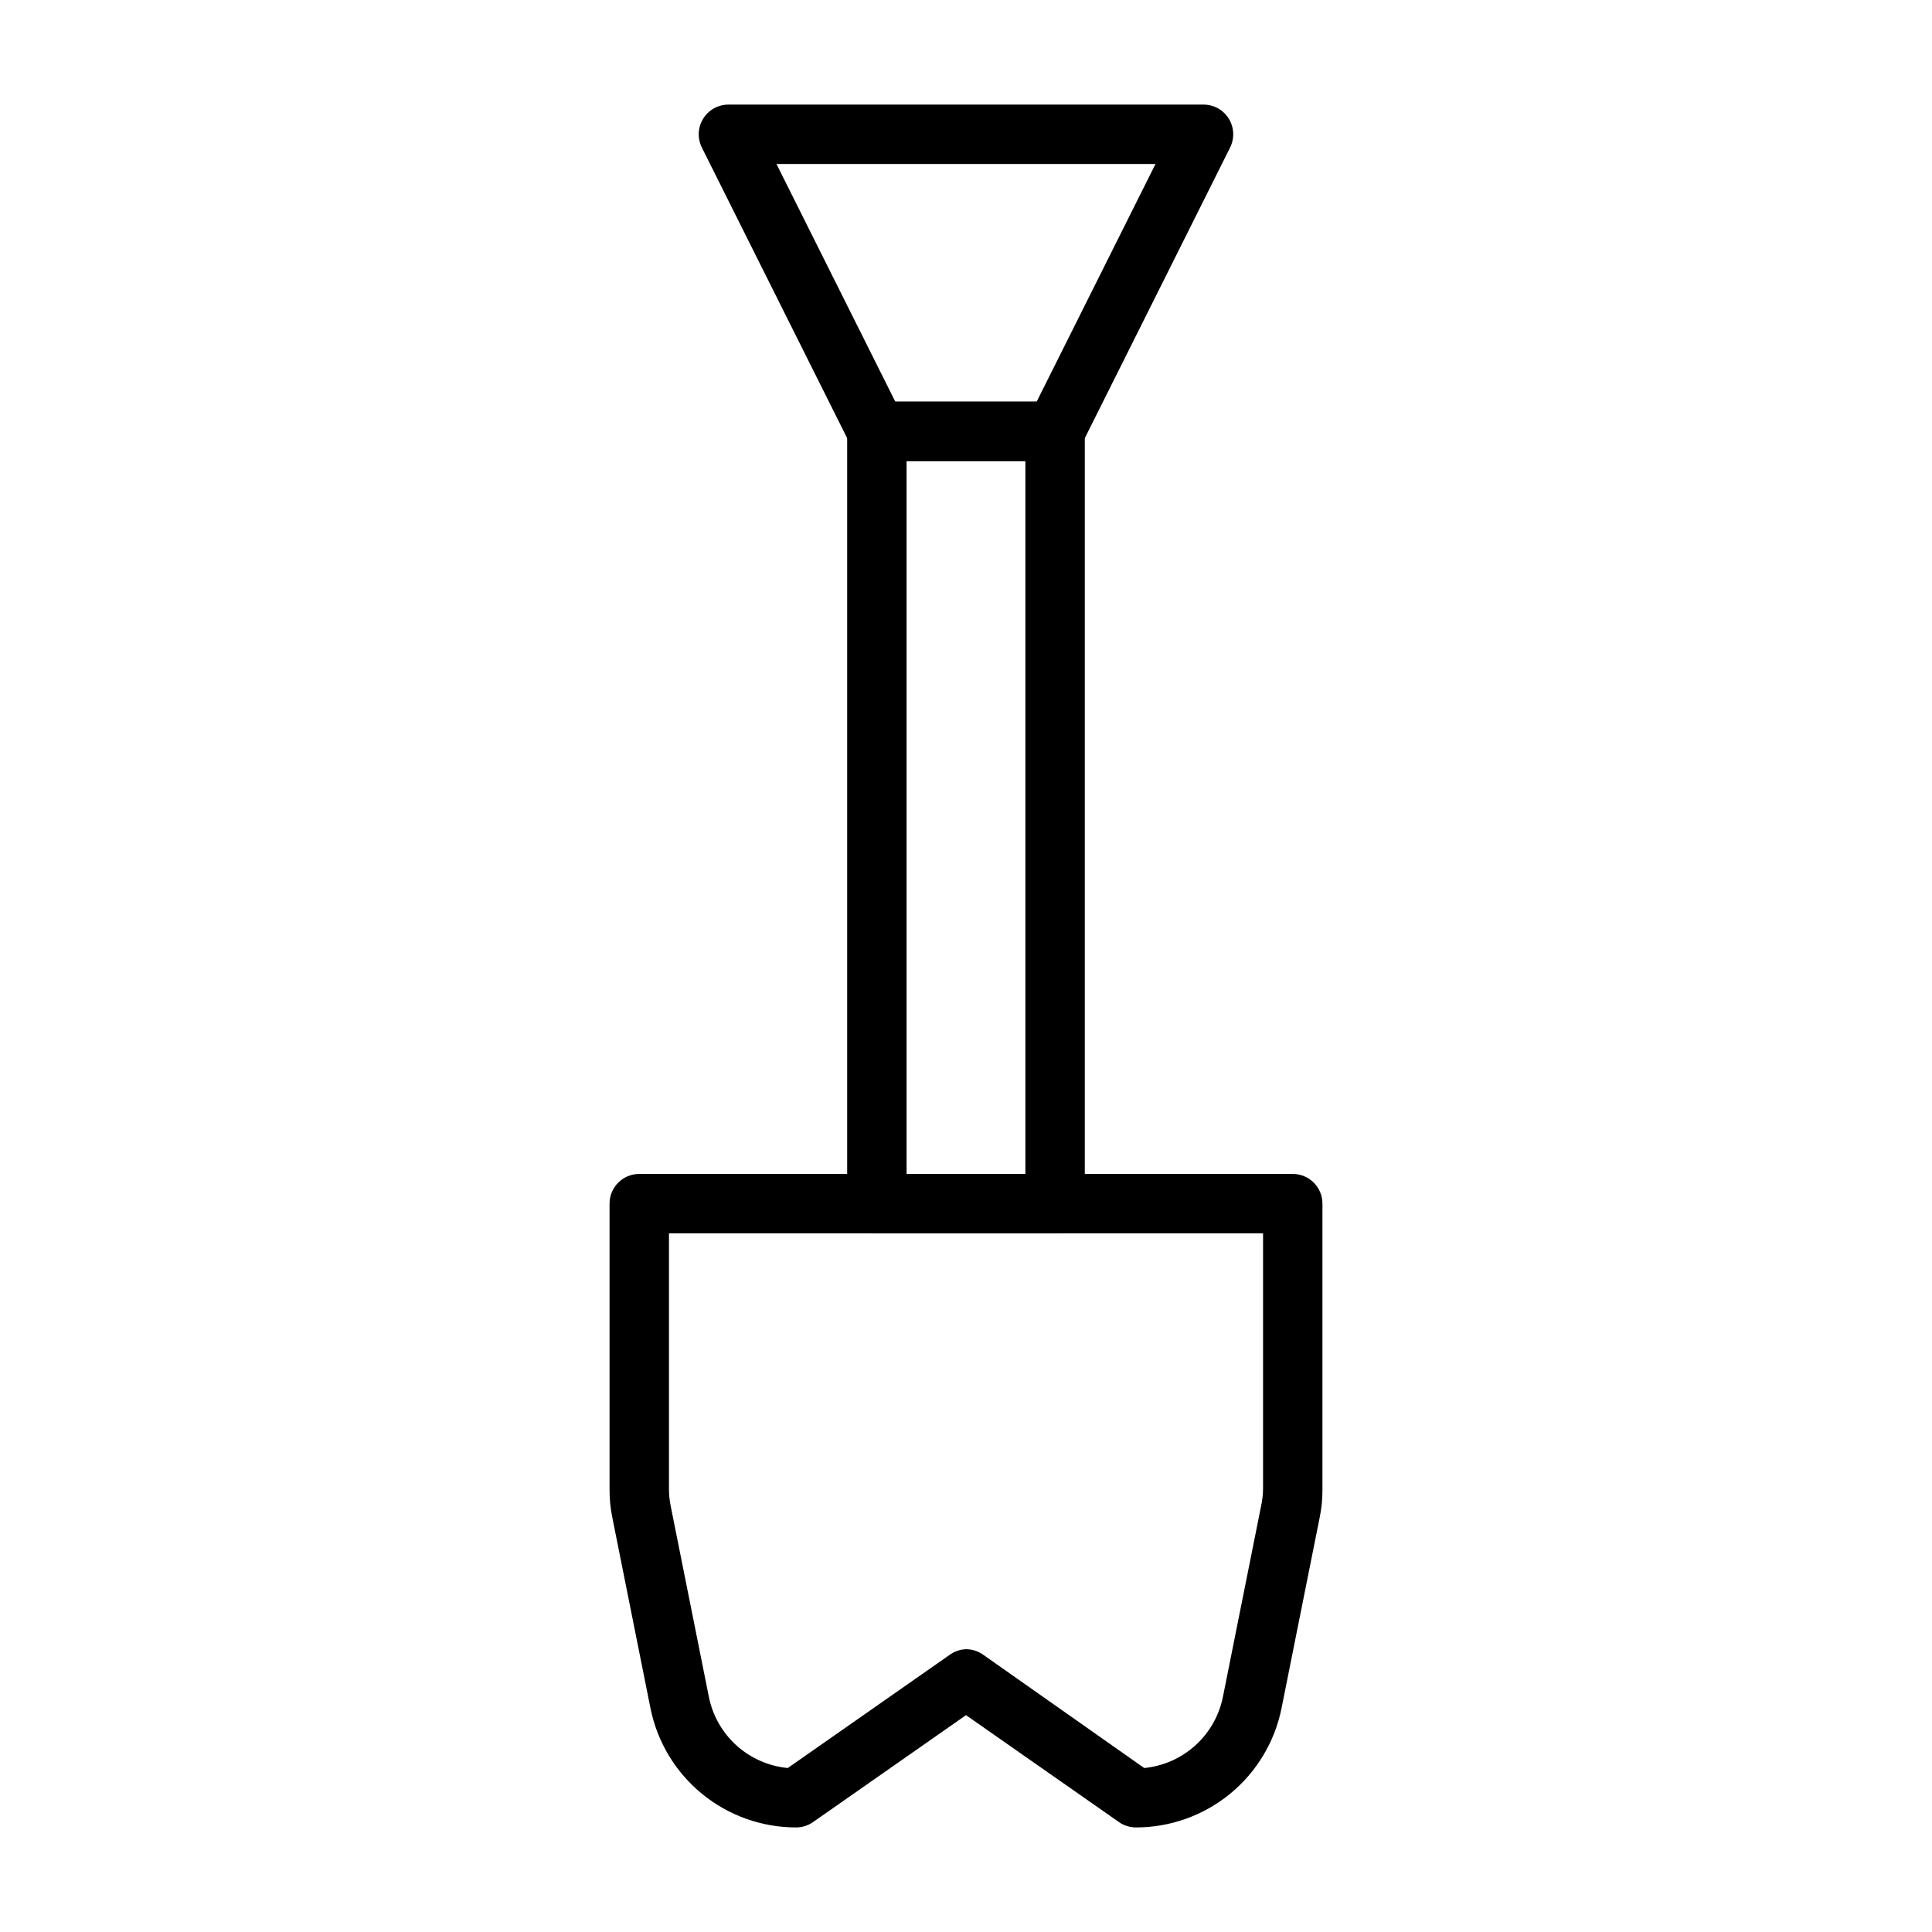 <?xml version="1.0" encoding="UTF-8"?>
<!-- Uploaded to: ICON Repo, www.svgrepo.com, Generator: ICON Repo Mixer Tools -->
<svg fill="#000000" width="800px" height="800px" version="1.1" viewBox="144 144 512 512" xmlns="http://www.w3.org/2000/svg">
 <g>
  <path d="m423.61 266.18h-47.23c-2.965-0.012-5.672-1.684-7.008-4.332l-39.359-78.719c-1.227-2.438-1.105-5.336 0.32-7.66 1.43-2.328 3.957-3.746 6.688-3.754h125.95c2.727 0.008 5.258 1.426 6.684 3.754 1.426 2.324 1.547 5.223 0.32 7.66l-39.359 78.719c-1.336 2.648-4.043 4.32-7.008 4.332zm-42.352-15.742h37.473l31.488-62.977-100.45-0.004z"/>
  <path d="m423.61 470.85h-47.23c-4.348 0-7.871-3.523-7.871-7.871v-204.68c0-4.348 3.523-7.871 7.871-7.871h47.23c2.09 0 4.09 0.828 5.566 2.305 1.477 1.477 2.309 3.481 2.309 5.566v204.68c0 2.086-0.832 4.09-2.309 5.566-1.477 1.473-3.477 2.305-5.566 2.305zm-39.359-15.742h31.488v-188.93h-31.488z"/>
  <path d="m445.03 628.29c-1.605-0.004-3.172-0.5-4.488-1.418l-40.539-28.34-40.539 28.34h-0.004c-1.316 0.918-2.883 1.414-4.488 1.418-9.07 0-17.867-3.133-24.898-8.871-7.027-5.738-11.859-13.727-13.672-22.617l-10.078-50.383c-0.547-2.586-0.812-5.227-0.785-7.871v-75.57c0-4.348 3.523-7.875 7.871-7.875h173.18c2.09 0 4.09 0.832 5.566 2.309 1.477 1.473 2.305 3.477 2.305 5.566v75.57c0.027 2.644-0.234 5.285-0.785 7.871l-10.078 50.383c-1.812 8.891-6.644 16.879-13.672 22.617-7.031 5.738-15.824 8.871-24.898 8.871zm-45.027-47.234c1.605 0.004 3.168 0.5 4.484 1.418l42.746 30.07c5.043-0.492 9.797-2.598 13.551-6 3.758-3.402 6.32-7.922 7.309-12.895l10.078-50.383v0.004c0.348-1.551 0.531-3.133 0.551-4.723v-67.699h-157.44v67.699c0 1.559 0.156 3.117 0.473 4.644l10.078 50.383v-0.004c0.977 5 3.543 9.547 7.316 12.965 3.773 3.418 8.555 5.527 13.621 6.008l42.902-29.992c1.266-0.918 2.769-1.438 4.332-1.496z"/>
 </g>
</svg>